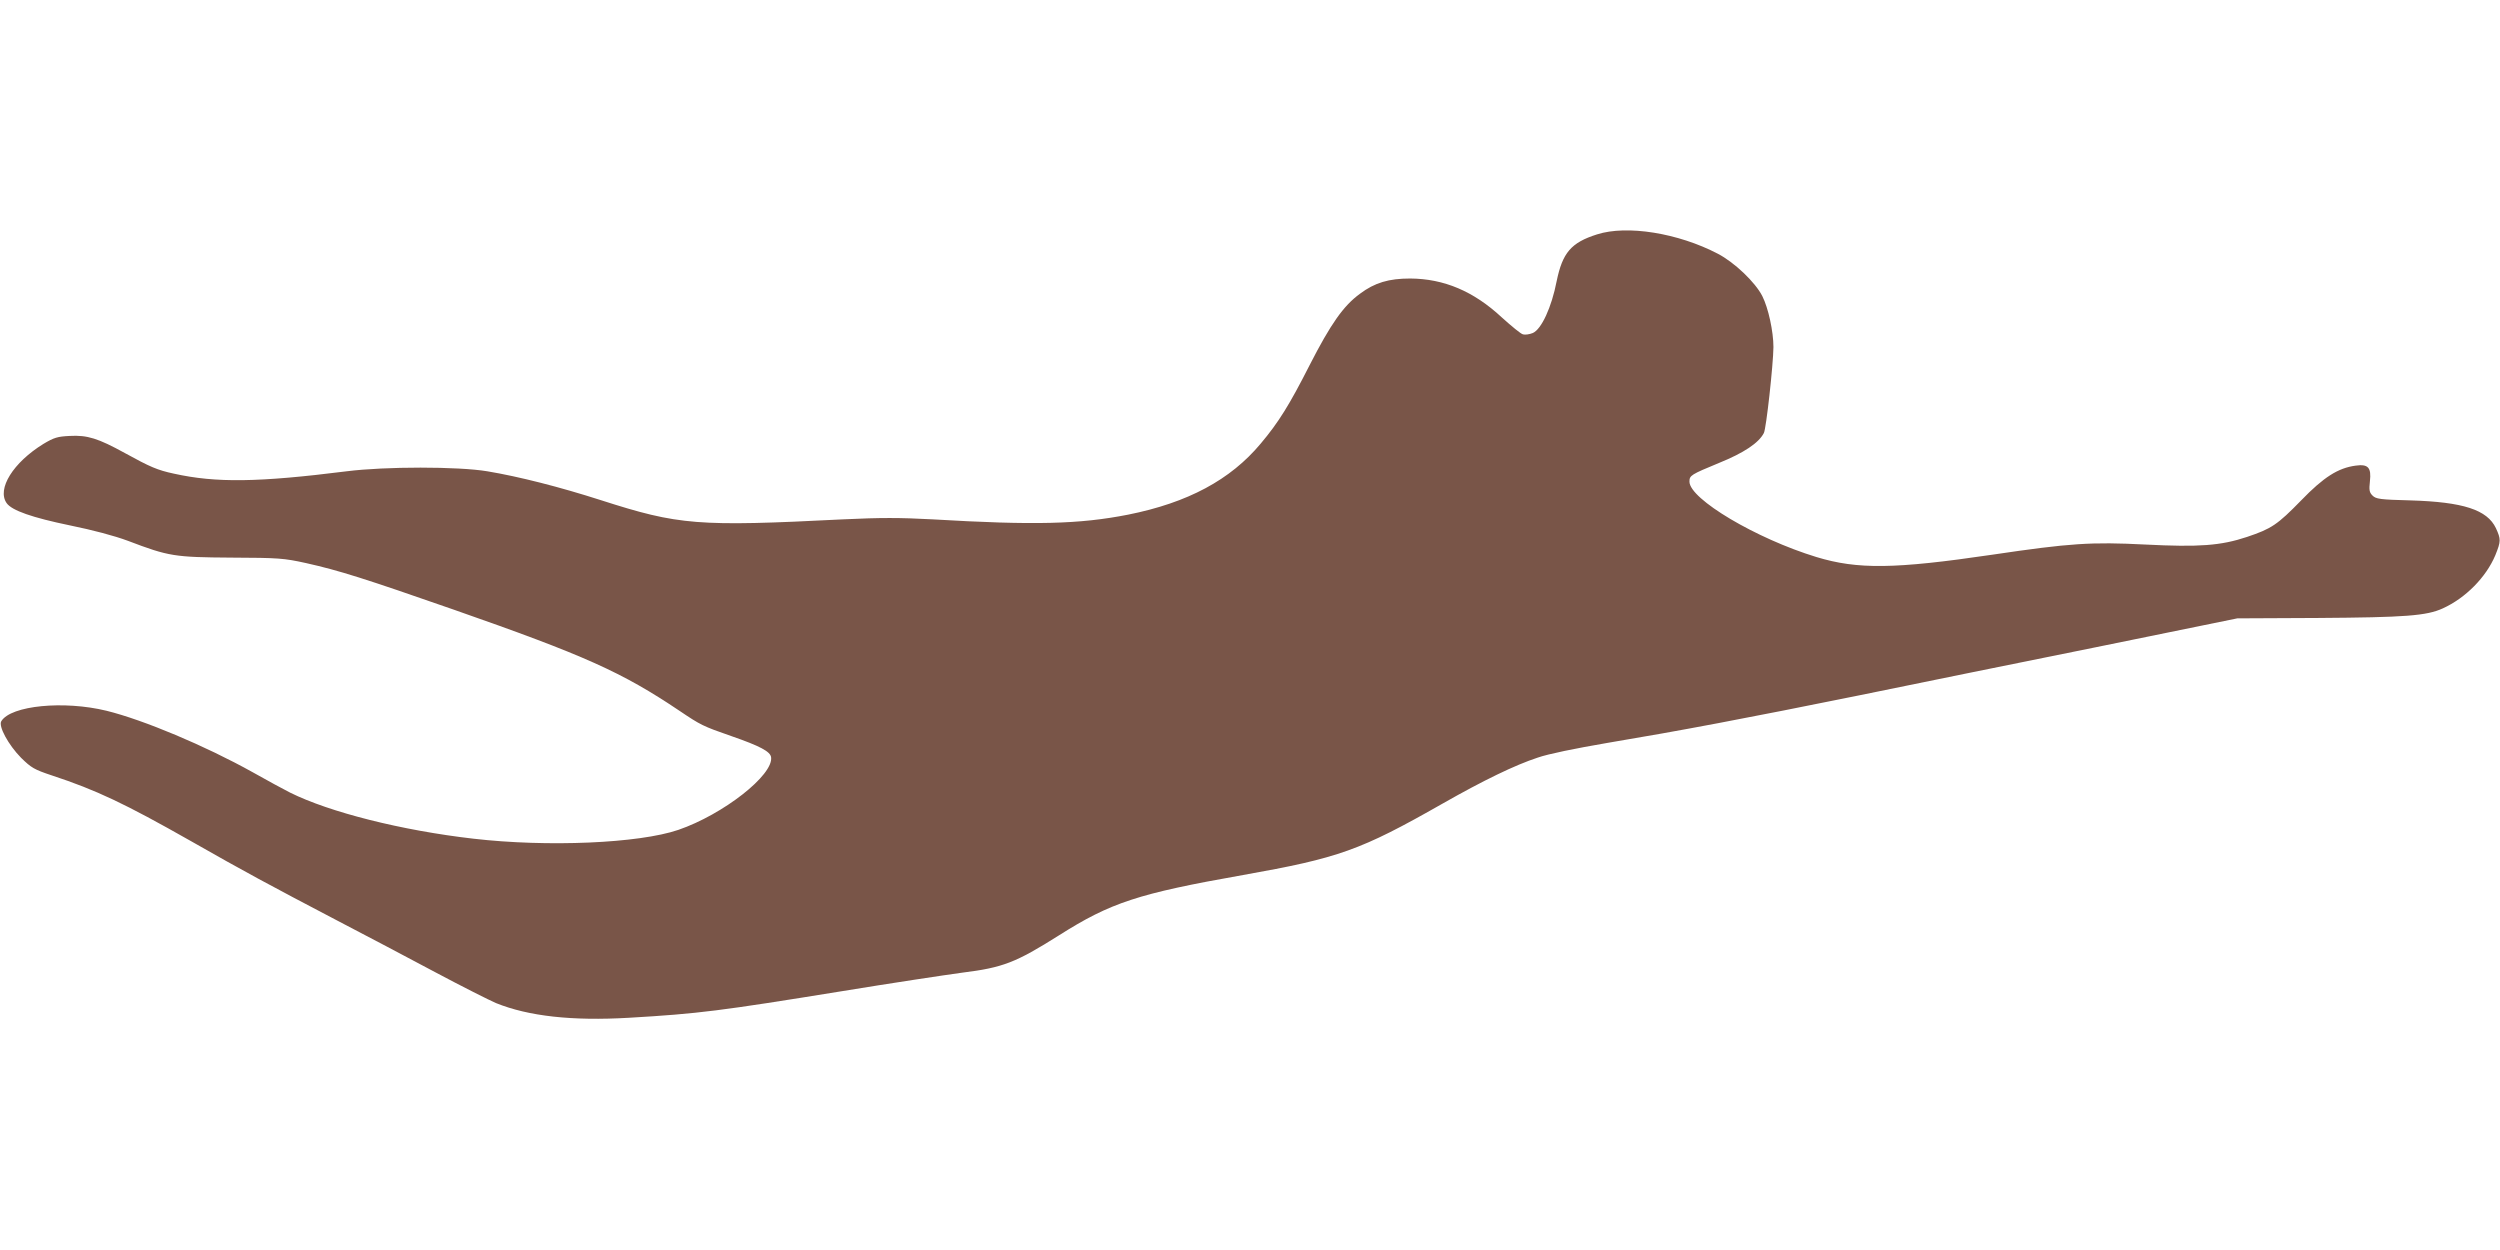 <?xml version="1.0" standalone="no"?>
<!DOCTYPE svg PUBLIC "-//W3C//DTD SVG 20010904//EN"
 "http://www.w3.org/TR/2001/REC-SVG-20010904/DTD/svg10.dtd">
<svg version="1.0" xmlns="http://www.w3.org/2000/svg"
 width="1280pt" height="640pt" viewBox="0 0 1280 640"
 preserveAspectRatio="xMidYMid meet">
<g transform="translate(0,640) scale(0.1,-0.1)"
fill="#795548" stroke="none">
<path d="M8177 5200 c-133 -42 -177 -94 -207 -240 -26 -134 -78 -246 -122
-265 -17 -7 -39 -10 -50 -7 -11 2 -59 42 -109 87 -144 134 -296 198 -469 199
-109 0 -181 -21 -257 -78 -85 -62 -150 -155 -258 -366 -103 -203 -159 -293
-250 -401 -155 -186 -374 -303 -679 -364 -249 -49 -478 -55 -1003 -24 -168 9
-263 9 -455 0 -748 -38 -842 -30 -1241 98 -212 68 -420 121 -582 148 -150 25
-522 25 -720 0 -453 -57 -669 -60 -885 -12 -84 18 -121 34 -250 105 -138 76
-193 93 -283 88 -62 -3 -80 -8 -135 -41 -154 -95 -239 -230 -188 -303 27 -38
131 -74 324 -114 118 -24 227 -53 297 -79 210 -80 238 -84 530 -86 243 -1 268
-3 382 -28 170 -38 299 -79 758 -239 669 -234 859 -319 1155 -518 107 -72 118
-78 265 -129 147 -51 199 -79 203 -108 13 -91 -245 -293 -475 -372 -202 -69
-670 -89 -1050 -45 -365 42 -735 135 -938 236 -33 17 -119 63 -191 104 -244
136 -559 268 -749 315 -218 53 -488 27 -538 -53 -17 -25 36 -122 101 -188 52
-51 67 -60 157 -90 228 -75 375 -145 710 -335 279 -159 400 -224 755 -410 135
-70 358 -188 497 -262 139 -74 280 -145 313 -159 166 -67 389 -92 680 -75 359
21 466 35 1090 136 250 41 528 83 617 95 208 26 273 51 495 191 265 168 405
214 943 309 490 87 600 126 1020 365 211 120 372 198 488 236 54 19 192 47
355 75 371 62 715 127 1292 244 272 56 819 167 1215 247 l720 147 414 2 c445
3 555 11 638 49 117 53 222 160 269 272 29 72 29 82 3 139 -45 94 -167 134
-438 142 -156 4 -176 7 -194 25 -16 16 -18 28 -13 73 8 70 -9 89 -73 80 -90
-12 -164 -59 -279 -178 -122 -125 -152 -145 -277 -187 -135 -45 -246 -53 -522
-39 -276 14 -384 7 -782 -52 -502 -74 -690 -76 -901 -12 -308 94 -650 297
-650 386 0 32 7 36 152 96 126 51 203 102 229 153 12 22 48 349 49 440 0 79
-26 200 -57 261 -36 71 -143 173 -228 217 -203 106 -465 148 -618 99z"/>
</g>
</svg>
